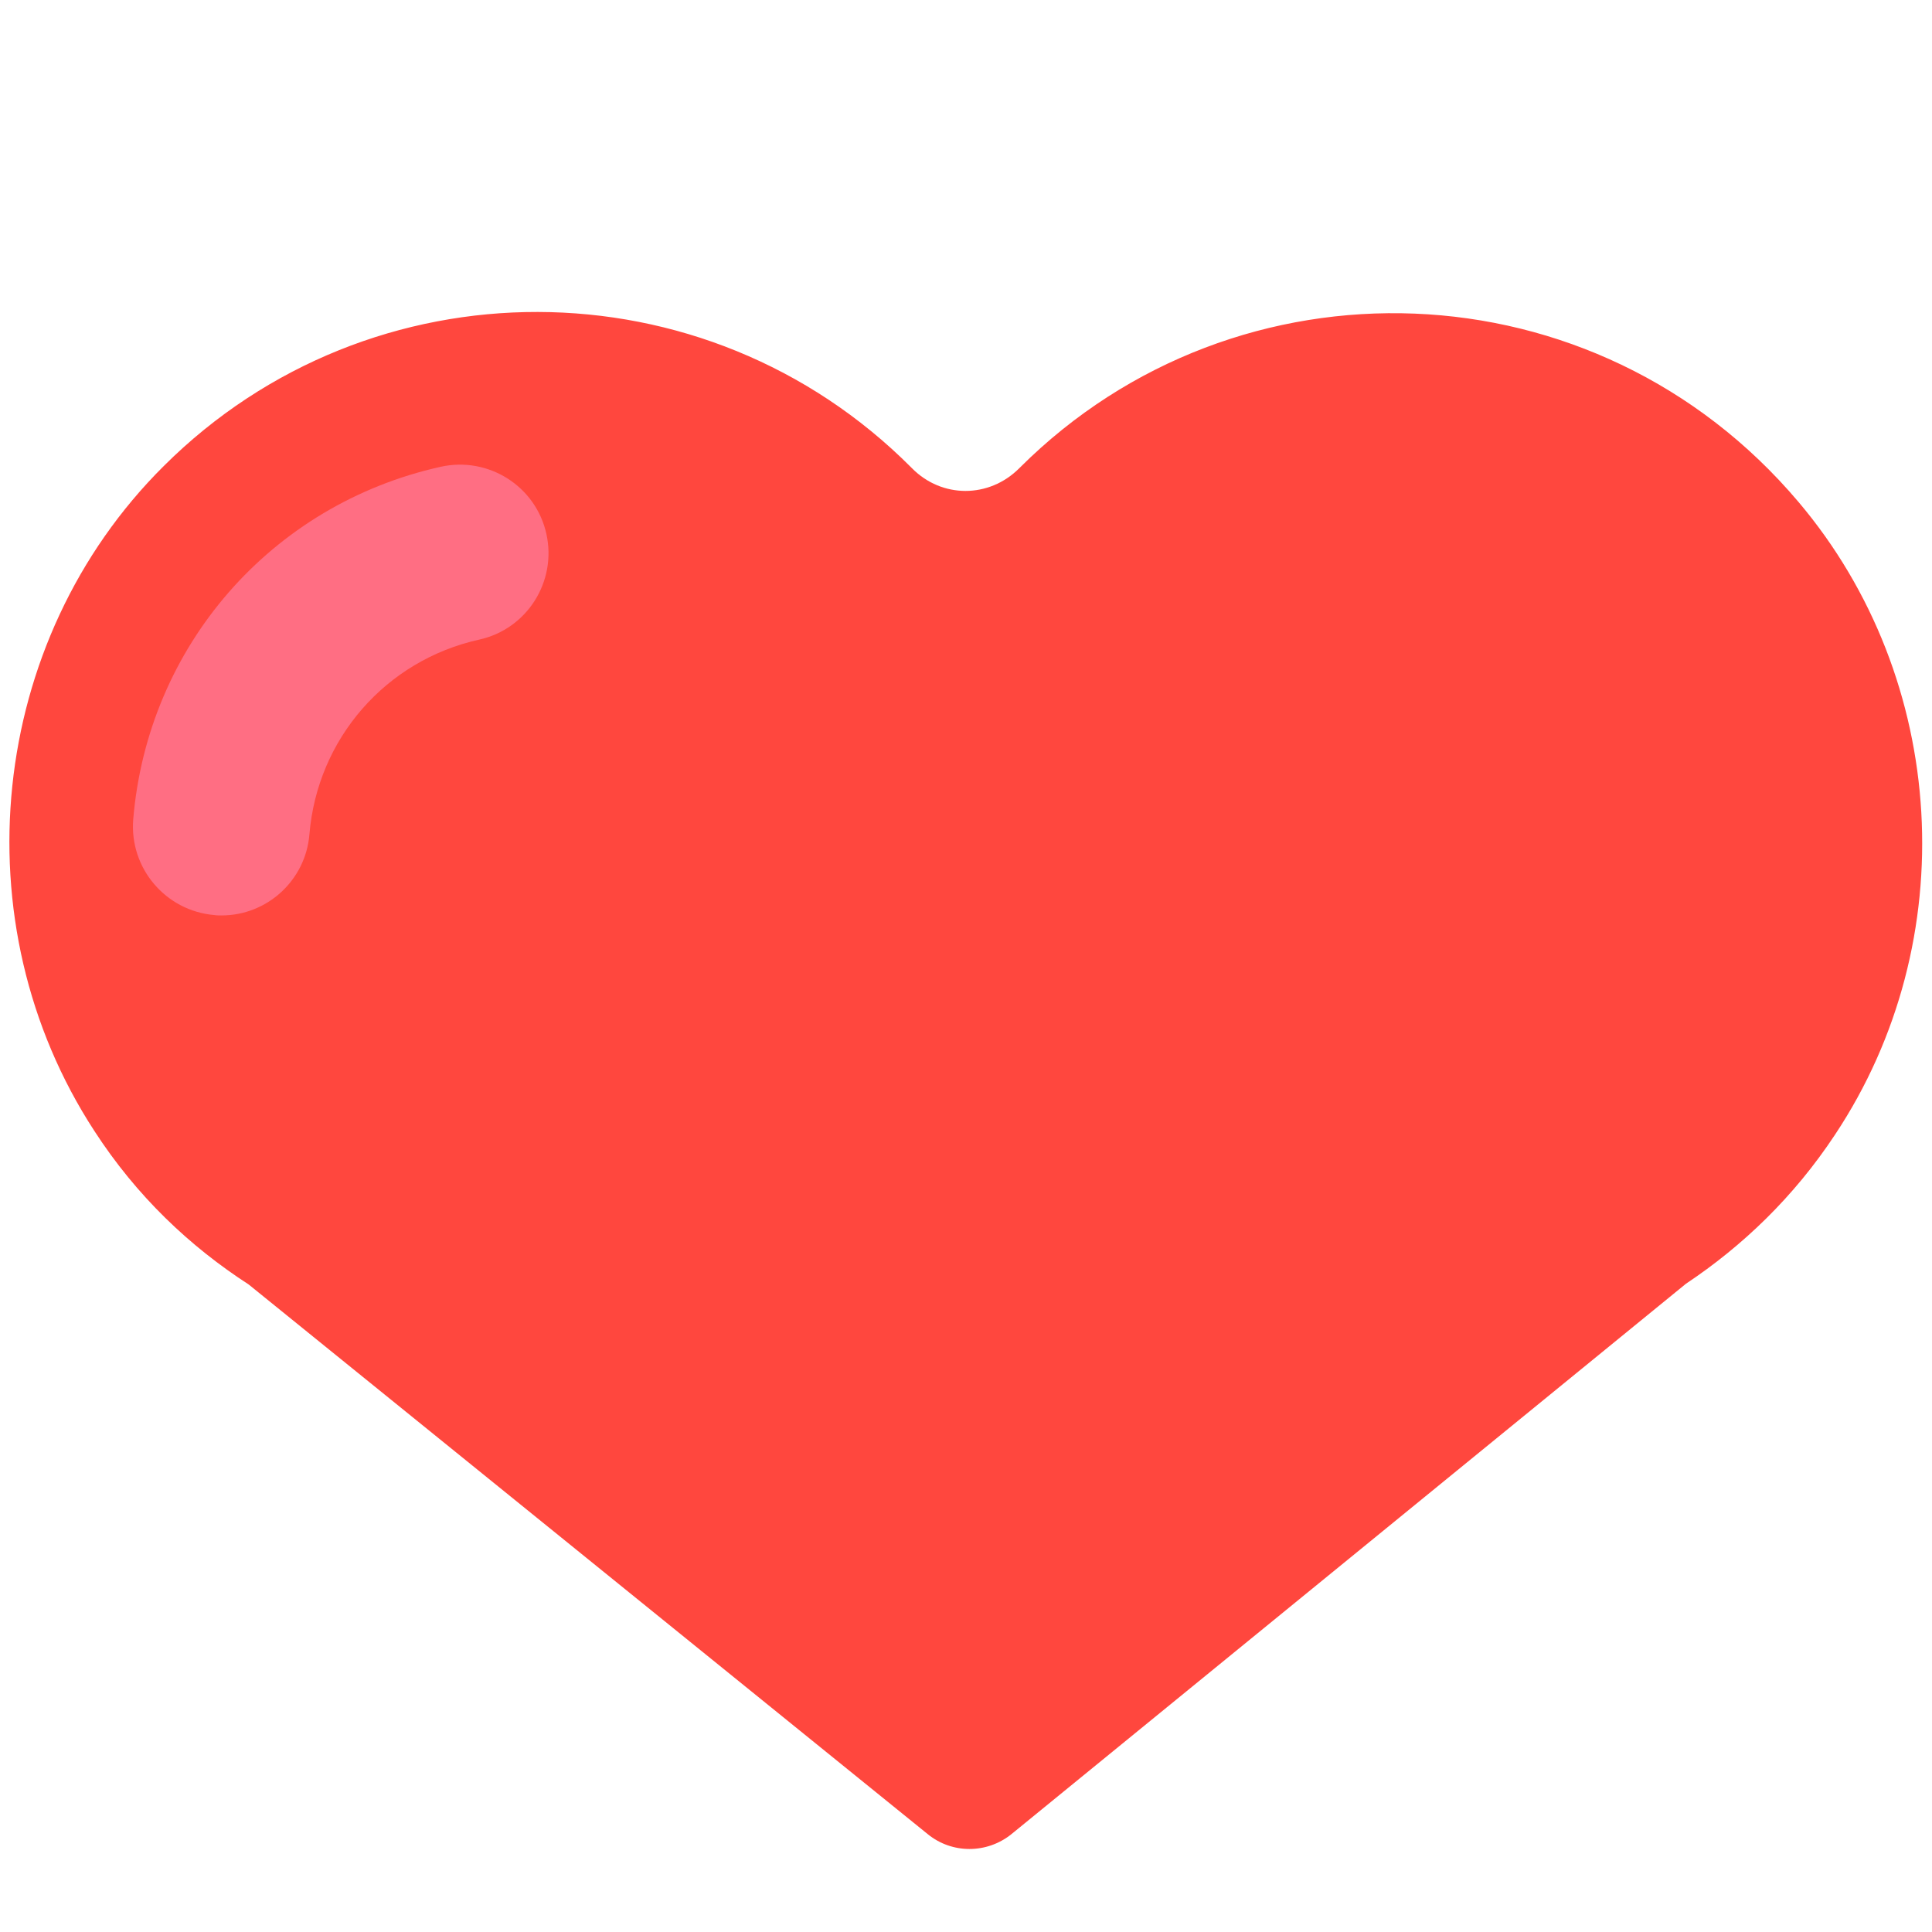 <?xml version="1.0" encoding="utf-8"?><!-- Скачано с сайта svg4.ru / Downloaded from svg4.ru -->
<svg width="800px" height="800px" viewBox="0 0 512 512" xmlns="http://www.w3.org/2000/svg" xmlns:xlink="http://www.w3.org/1999/xlink" aria-hidden="true" role="img" class="iconify iconify--fxemoji" preserveAspectRatio="xMidYMid meet"><path fill="#FF473E" d="M476.6 133c-53.7-63.5-148.7-66.5-206.3-9.1l-.2.2c-8 8-20.5 8-28.4 0l-.2-.2c-54.6-54.8-143.3-55-198.1-.4C-3.2 169.8-10.9 244.6 25 299.7c11.2 17.3 25.3 30.6 40.9 40.7l180 145.7c6.4 5.2 15.6 5.2 22.1 0l178.8-145.9c15-10 28.6-23 39.5-39.5c34.1-51.3 30.1-120.7-9.7-167.7z"></path><path fill="#FF6E83" d="M58.7 242.6c-.6 0-1.3 0-1.9-.1c-12.9-1.1-22.5-12.4-21.5-25.3c3.8-45.9 36.5-83.5 81.5-93.5c12.6-2.8 25.2 5.1 28 17.8c2.8 12.6-5.1 25.2-17.8 28c-24.8 5.5-42.9 26.3-45 51.6c-1 12.2-11.2 21.5-23.3 21.5z"></path></svg>